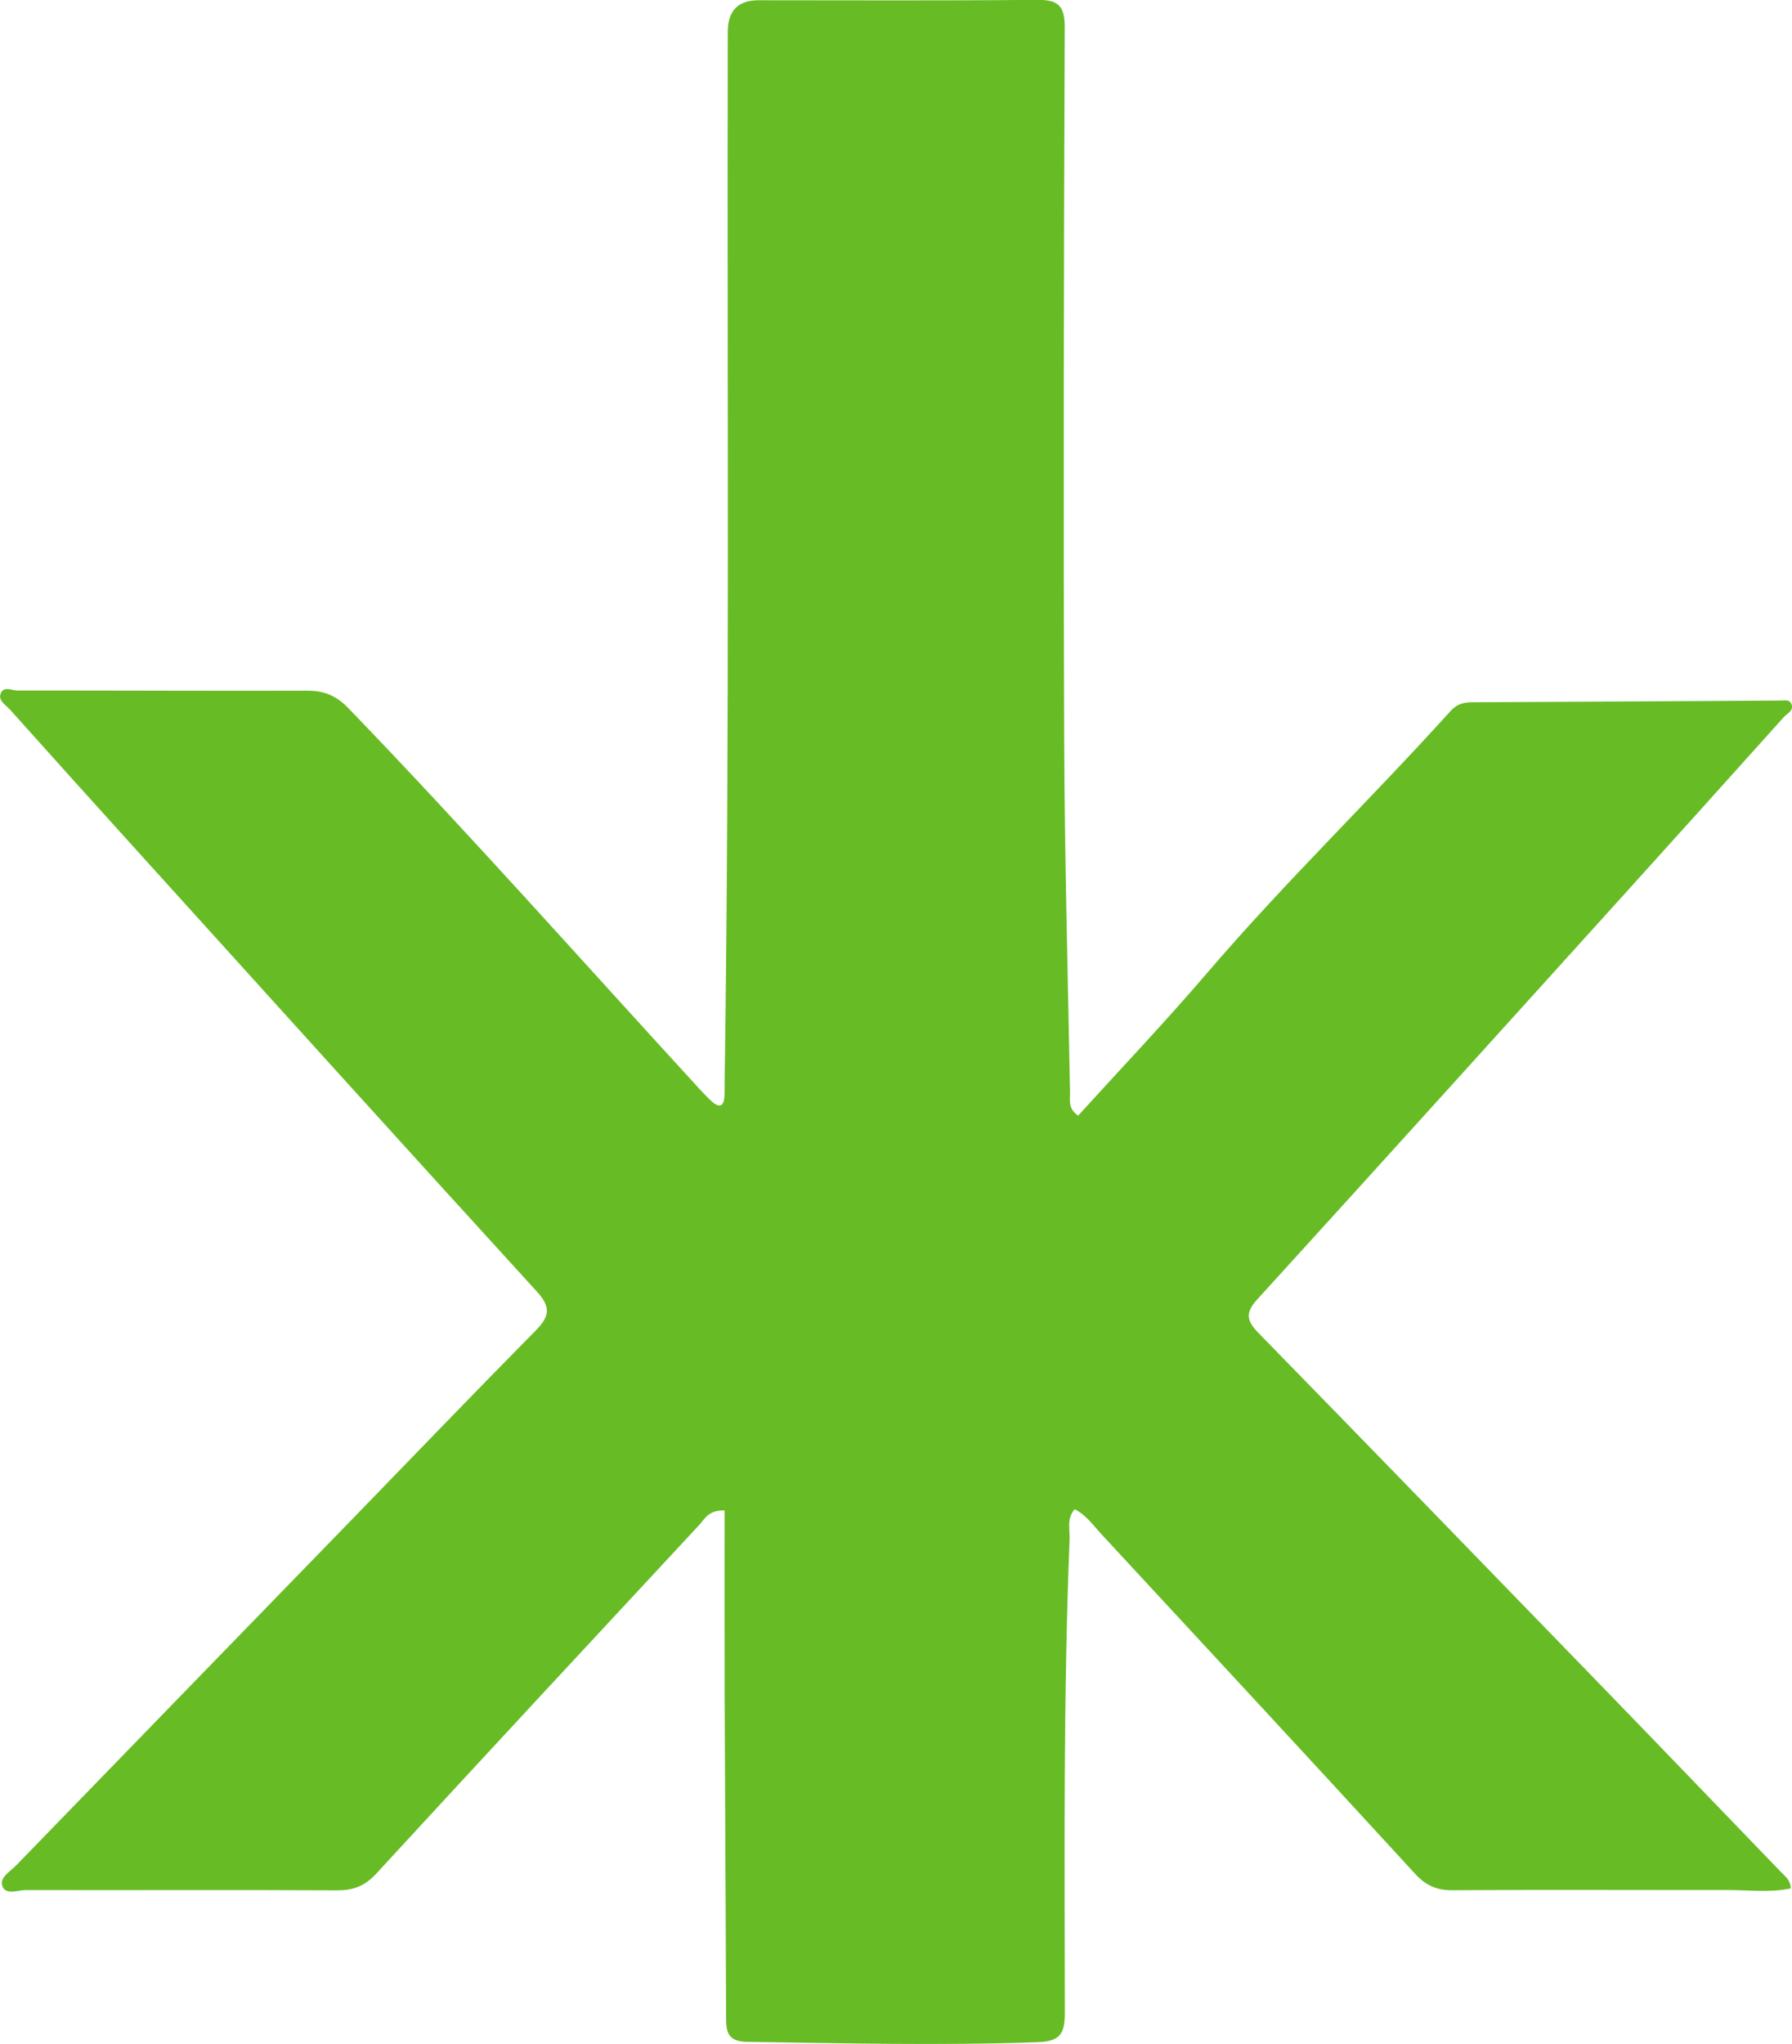 <?xml version="1.0" encoding="UTF-8"?><svg id="Layer_2" xmlns="http://www.w3.org/2000/svg" viewBox="0 0 35.086 40"><defs><style>.cls-1{fill:#67bc25;stroke-width:0px;}</style></defs><g id="Layer_1-2"><path class="cls-1" d="M21.107,21.834c.84-.925,1.706-1.835,2.523-2.789,1.522-1.777,3.207-3.401,4.774-5.135.115-.128.246-.167.413-.168,2.016-.008,4.032-.022,6.048-.033.075-0.0.171-.024.208.062.058.138-.081.187-.147.261-1.05,1.17-2.103,2.339-3.158,3.505-2.383,2.634-4.764,5.269-7.156,7.895-.237.261-.2.419.027.651,2.146,2.196,4.284,4.4,6.422,6.604,1.269,1.308,2.533,2.621,3.797,3.933.084.087.196.16.205.333-.41.088-.827.031-1.239.032-1.797.002-3.594-.007-5.391.004-.308.002-.519-.095-.729-.324-2.043-2.226-4.098-4.441-6.152-6.657-.155-.168-.288-.363-.511-.474-.159.181-.092.393-.099.585-.124,3.093-.096,6.188-.093,9.282 0.0.429-.122.547-.547.562-1.891.067-3.781.021-5.671-.007-.397-.006-.414-.205-.415-.499-.006-2.126-.021-4.252-.028-6.377-.004-1.17-.001-2.34-.001-3.523-.318-.009-.388.168-.495.282-2.111,2.271-4.223,4.541-6.323,6.823-.223.243-.449.331-.772.329-2.031-.011-4.063 0-6.094-.005-.156-0-.394.109-.459-.086-.054-.163.162-.283.278-.403,2.191-2.26,4.386-4.516,6.579-6.774,1.194-1.229,2.381-2.465,3.585-3.684.268-.271.31-.453.028-.762-2.615-2.862-5.214-5.739-7.816-8.613-.837-.924-1.671-1.849-2.502-2.778-.079-.088-.229-.169-.186-.304.053-.167.216-.07.327-.07,1.891-.001,3.783.009,5.674.004.333-.001.569.092.813.345,2.348,2.433,4.589,4.963,6.875,7.452.074.08.149.159.229.233.157.144.247.11.257-.106.005-.109.003-.219.004-.328.099-6.83.045-13.66.06-20.49q.001-.616.6-.617c1.813-0,3.627.01,5.439-.008.413-.004.561.093.559.544-.019,4.627-.027,9.253-.011,13.88.008,2.328.072,4.657.115,6.985.002.132-.042.284.157.425Z"/></g></svg>
